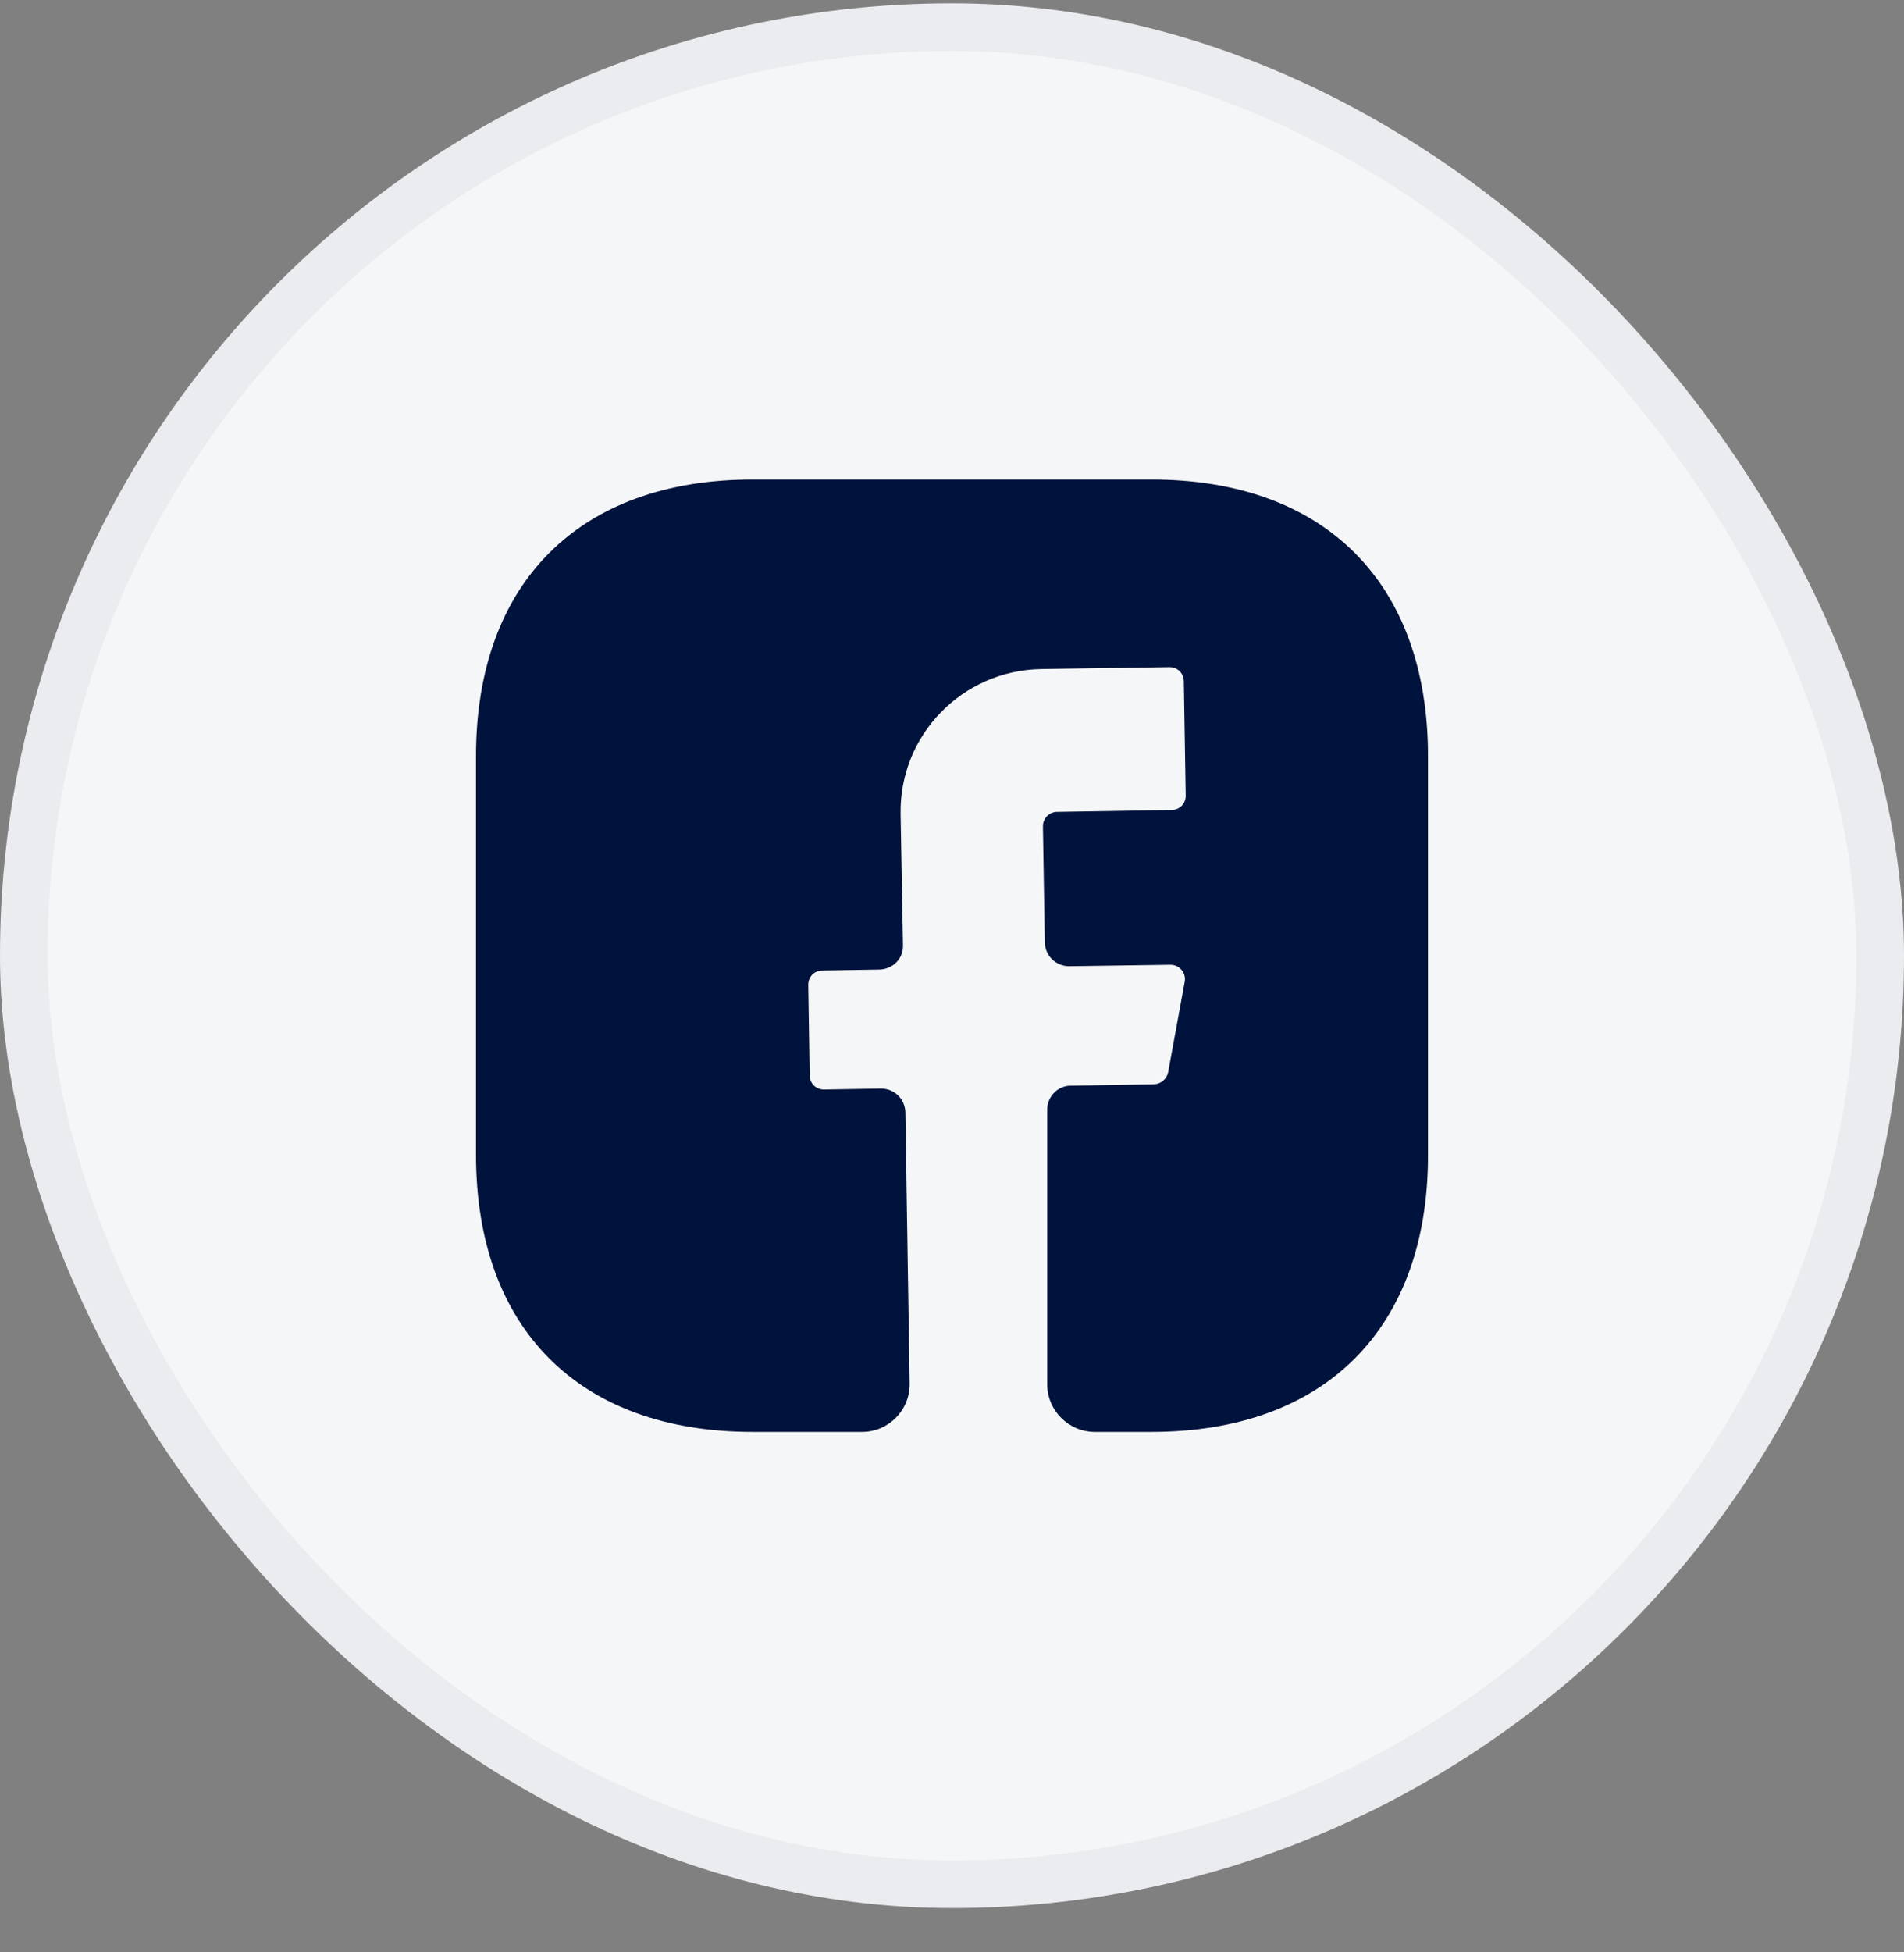 <svg xmlns="http://www.w3.org/2000/svg" fill="none" viewBox="0 0 40 41" height="41" width="40">
<rect x="0" y="0" width="40" height="41" fill="#808080" stroke="none"/>
<rect fill="#F5F6F7" rx="19.5" height="39" width="39" y="0.57" x="0.5"></rect>
<rect stroke="#EBECEF" rx="19.5" height="39" width="39" y="0.57" x="0.5"></rect>
<path fill="#00133C" d="M30 24.26C30 27.9 27.83 30.07 24.19 30.07H23C22.45 30.07 22 29.62 22 29.07V23.3C22 23.03 22.22 22.8 22.49 22.8L24.25 22.77C24.39 22.76 24.51 22.66 24.54 22.52L24.89 20.61C24.92 20.43 24.78 20.26 24.59 20.26L22.46 20.29C22.18 20.29 21.96 20.07 21.95 19.8L21.91 17.35C21.91 17.19 22.04 17.05 22.21 17.05L24.61 17.01C24.78 17.01 24.91 16.88 24.91 16.71L24.87 14.31C24.87 14.14 24.74 14.01 24.57 14.01L21.87 14.05C20.21 14.08 18.89 15.44 18.92 17.1L18.97 19.85C18.98 20.13 18.76 20.35 18.48 20.36L17.28 20.38C17.11 20.38 16.98 20.51 16.98 20.68L17.01 22.58C17.01 22.75 17.14 22.88 17.31 22.88L18.51 22.86C18.79 22.86 19.01 23.08 19.02 23.35L19.11 29.05C19.12 29.61 18.67 30.07 18.11 30.07H15.81C12.17 30.07 10 27.9 10 24.25V15.88C10 12.24 12.17 10.07 15.81 10.07H24.19C27.83 10.07 30 12.24 30 15.88V24.26V24.26Z"></path>
</svg>
